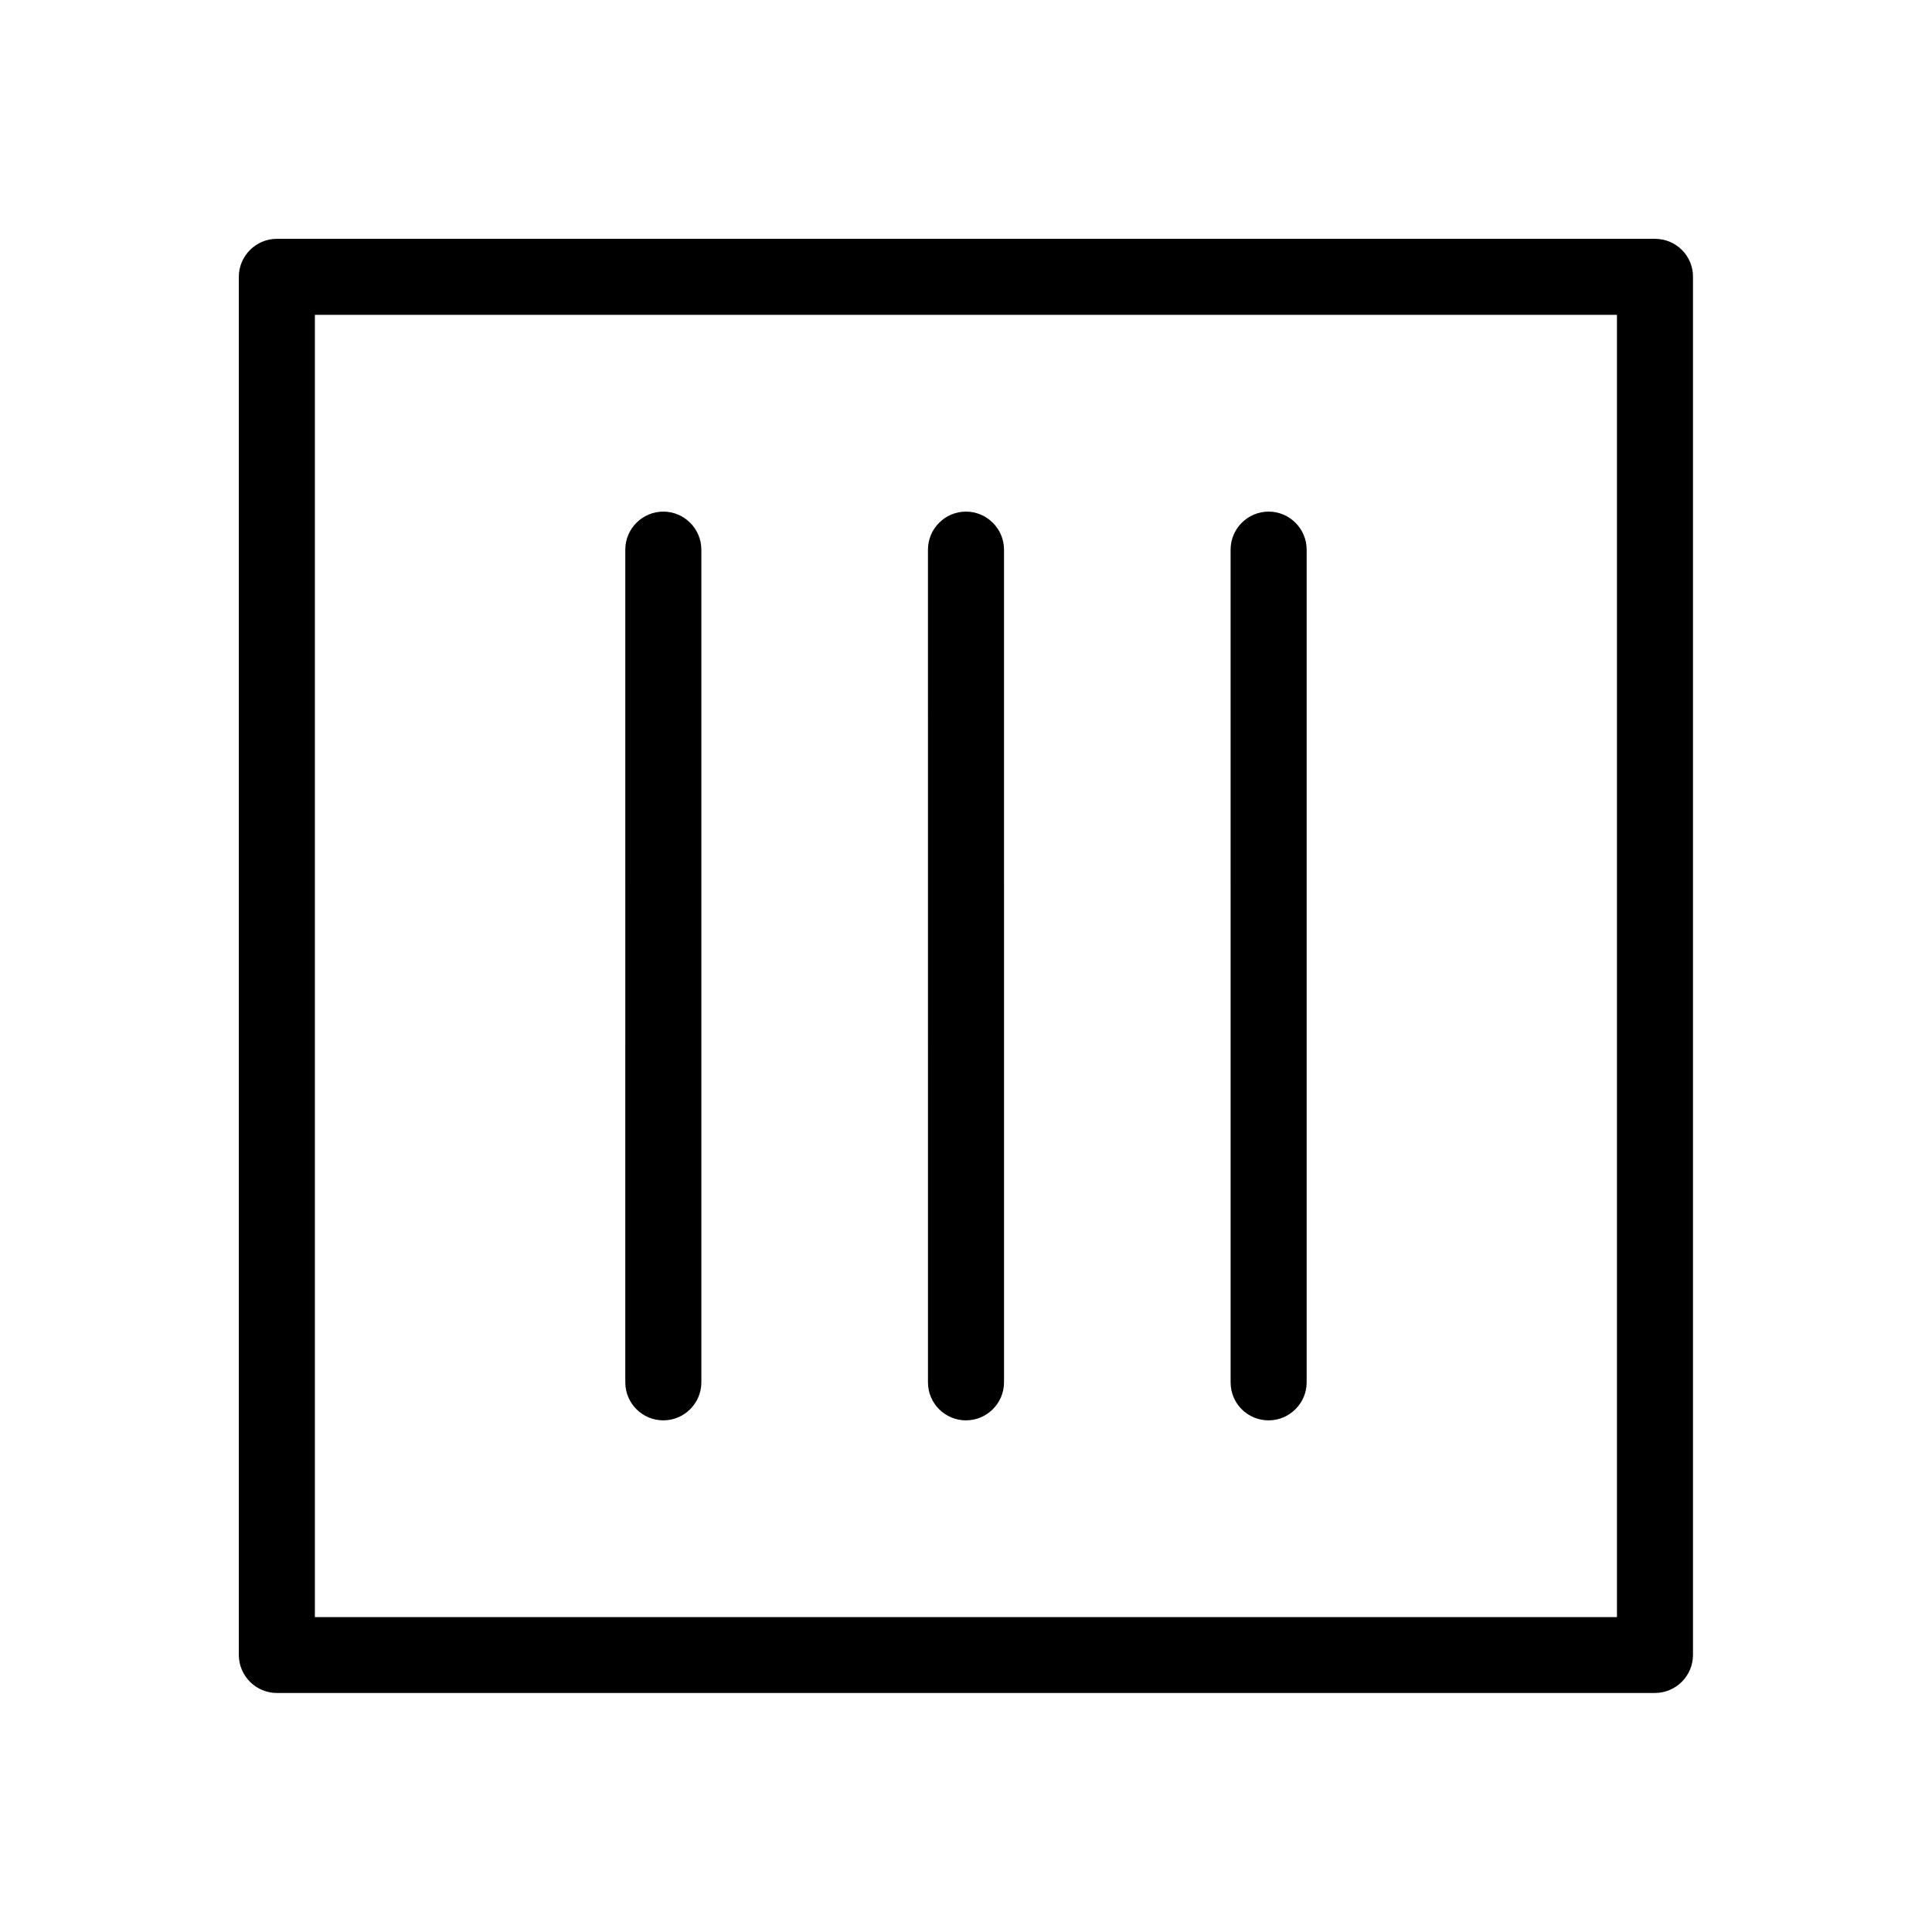 <?xml version="1.0" encoding="UTF-8"?>
<!-- Uploaded to: ICON Repo, www.svgrepo.com, Generator: ICON Repo Mixer Tools -->
<svg fill="#000000" width="800px" height="800px" version="1.1" viewBox="144 144 512 512" xmlns="http://www.w3.org/2000/svg">
 <g>
  <path d="m582.63 207.29h-365.26c-5.543 0-10.078 4.535-10.078 10.078v365.21c0 5.543 4.535 10.078 10.078 10.078h365.21c5.543 0 10.078-4.535 10.078-10.078v-365.21c0.051-5.543-4.484-10.074-10.027-10.074zm-10.074 365.26h-345.11v-345.11h345.06v345.11z"/>
  <path d="m319.79 520.41c5.543 0 10.078-4.535 10.078-10.078l-0.004-220.67c0-5.543-4.535-10.078-10.078-10.078-5.543 0-10.078 4.535-10.078 10.078l0.004 220.67c0 5.594 4.535 10.078 10.078 10.078z"/>
  <path d="m400 520.41c5.543 0 10.078-4.535 10.078-10.078l-0.004-220.67c0-5.543-4.535-10.078-10.078-10.078-5.543 0-10.078 4.535-10.078 10.078l0.004 220.67c0 5.594 4.535 10.078 10.078 10.078z"/>
  <path d="m480.2 520.41c5.543 0 10.078-4.535 10.078-10.078v-220.67c0-5.543-4.535-10.078-10.078-10.078s-10.078 4.535-10.078 10.078l0.004 220.67c0 5.594 4.484 10.078 10.074 10.078z"/>
 </g>
</svg>